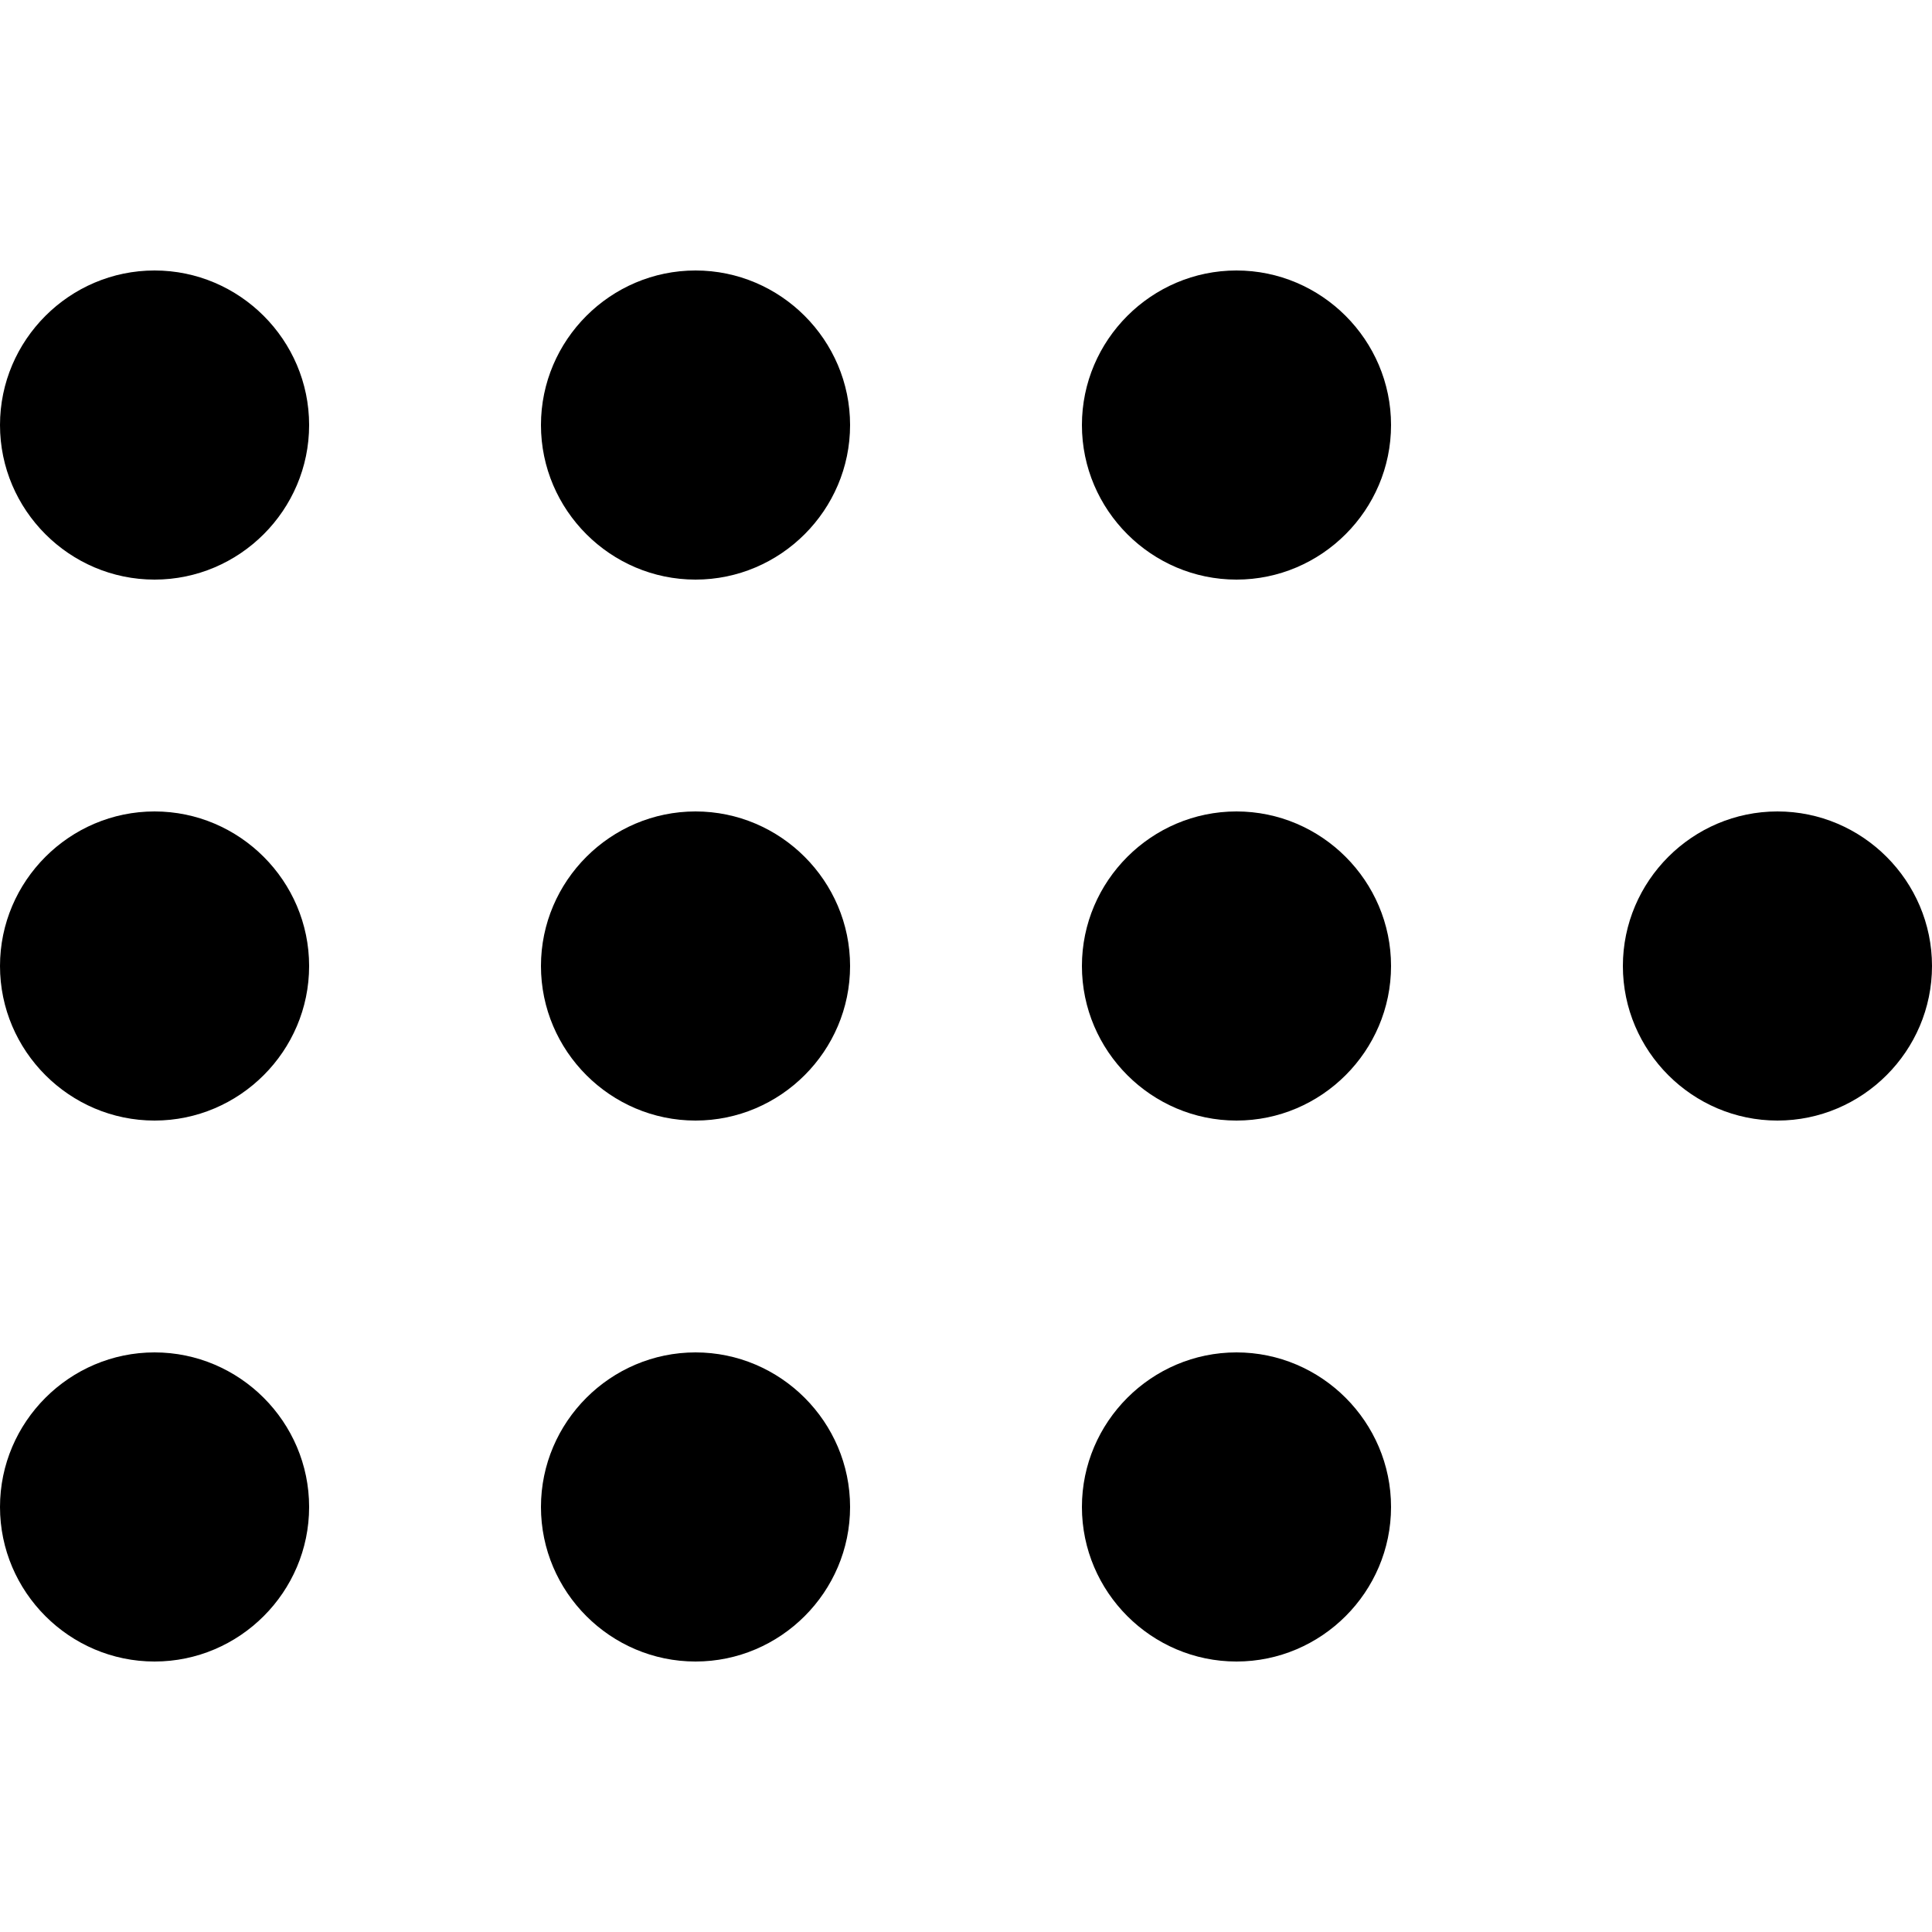 <svg height="32" viewBox="0 0 32 32" width="32" xmlns="http://www.w3.org/2000/svg"><path d="m2.56 13.44c-1.408 0-2.56 1.152-2.56 2.56s1.152 2.56 2.56 2.56 2.56-1.152 2.56-2.56-1.152-2.56-2.56-2.56zm8.96 0c-1.408 0-2.56 1.152-2.56 2.56s1.152 2.56 2.56 2.56 2.56-1.152 2.56-2.56-1.152-2.56-2.56-2.56zm8.96 0c-1.408 0-2.56 1.152-2.56 2.56s1.152 2.56 2.56 2.56 2.56-1.152 2.56-2.56-1.152-2.56-2.56-2.56zm8.96 0c-1.408 0-2.56 1.152-2.56 2.56s1.152 2.56 2.56 2.56 2.56-1.152 2.56-2.56-1.152-2.56-2.56-2.56zm-26.88 8.96c-1.408 0-2.56 1.152-2.56 2.56s1.152 2.56 2.56 2.56 2.56-1.152 2.56-2.56-1.152-2.56-2.56-2.56zm8.96 0c-1.408 0-2.56 1.152-2.56 2.56s1.152 2.56 2.56 2.56 2.56-1.152 2.56-2.56-1.152-2.56-2.56-2.56zm8.96 0c-1.408 0-2.56 1.152-2.56 2.56s1.152 2.56 2.56 2.56 2.56-1.152 2.56-2.56-1.152-2.56-2.56-2.56zm-17.92-17.92c-1.408 0-2.56 1.152-2.56 2.56s1.152 2.56 2.56 2.56 2.56-1.152 2.56-2.56-1.152-2.56-2.56-2.56zm8.96 0c-1.408 0-2.56 1.152-2.56 2.56s1.152 2.56 2.56 2.56 2.56-1.152 2.56-2.56-1.152-2.56-2.56-2.56zm8.96 0c-1.408 0-2.56 1.152-2.56 2.56s1.152 2.56 2.56 2.56 2.56-1.152 2.56-2.56-1.152-2.56-2.56-2.56z"/></svg>